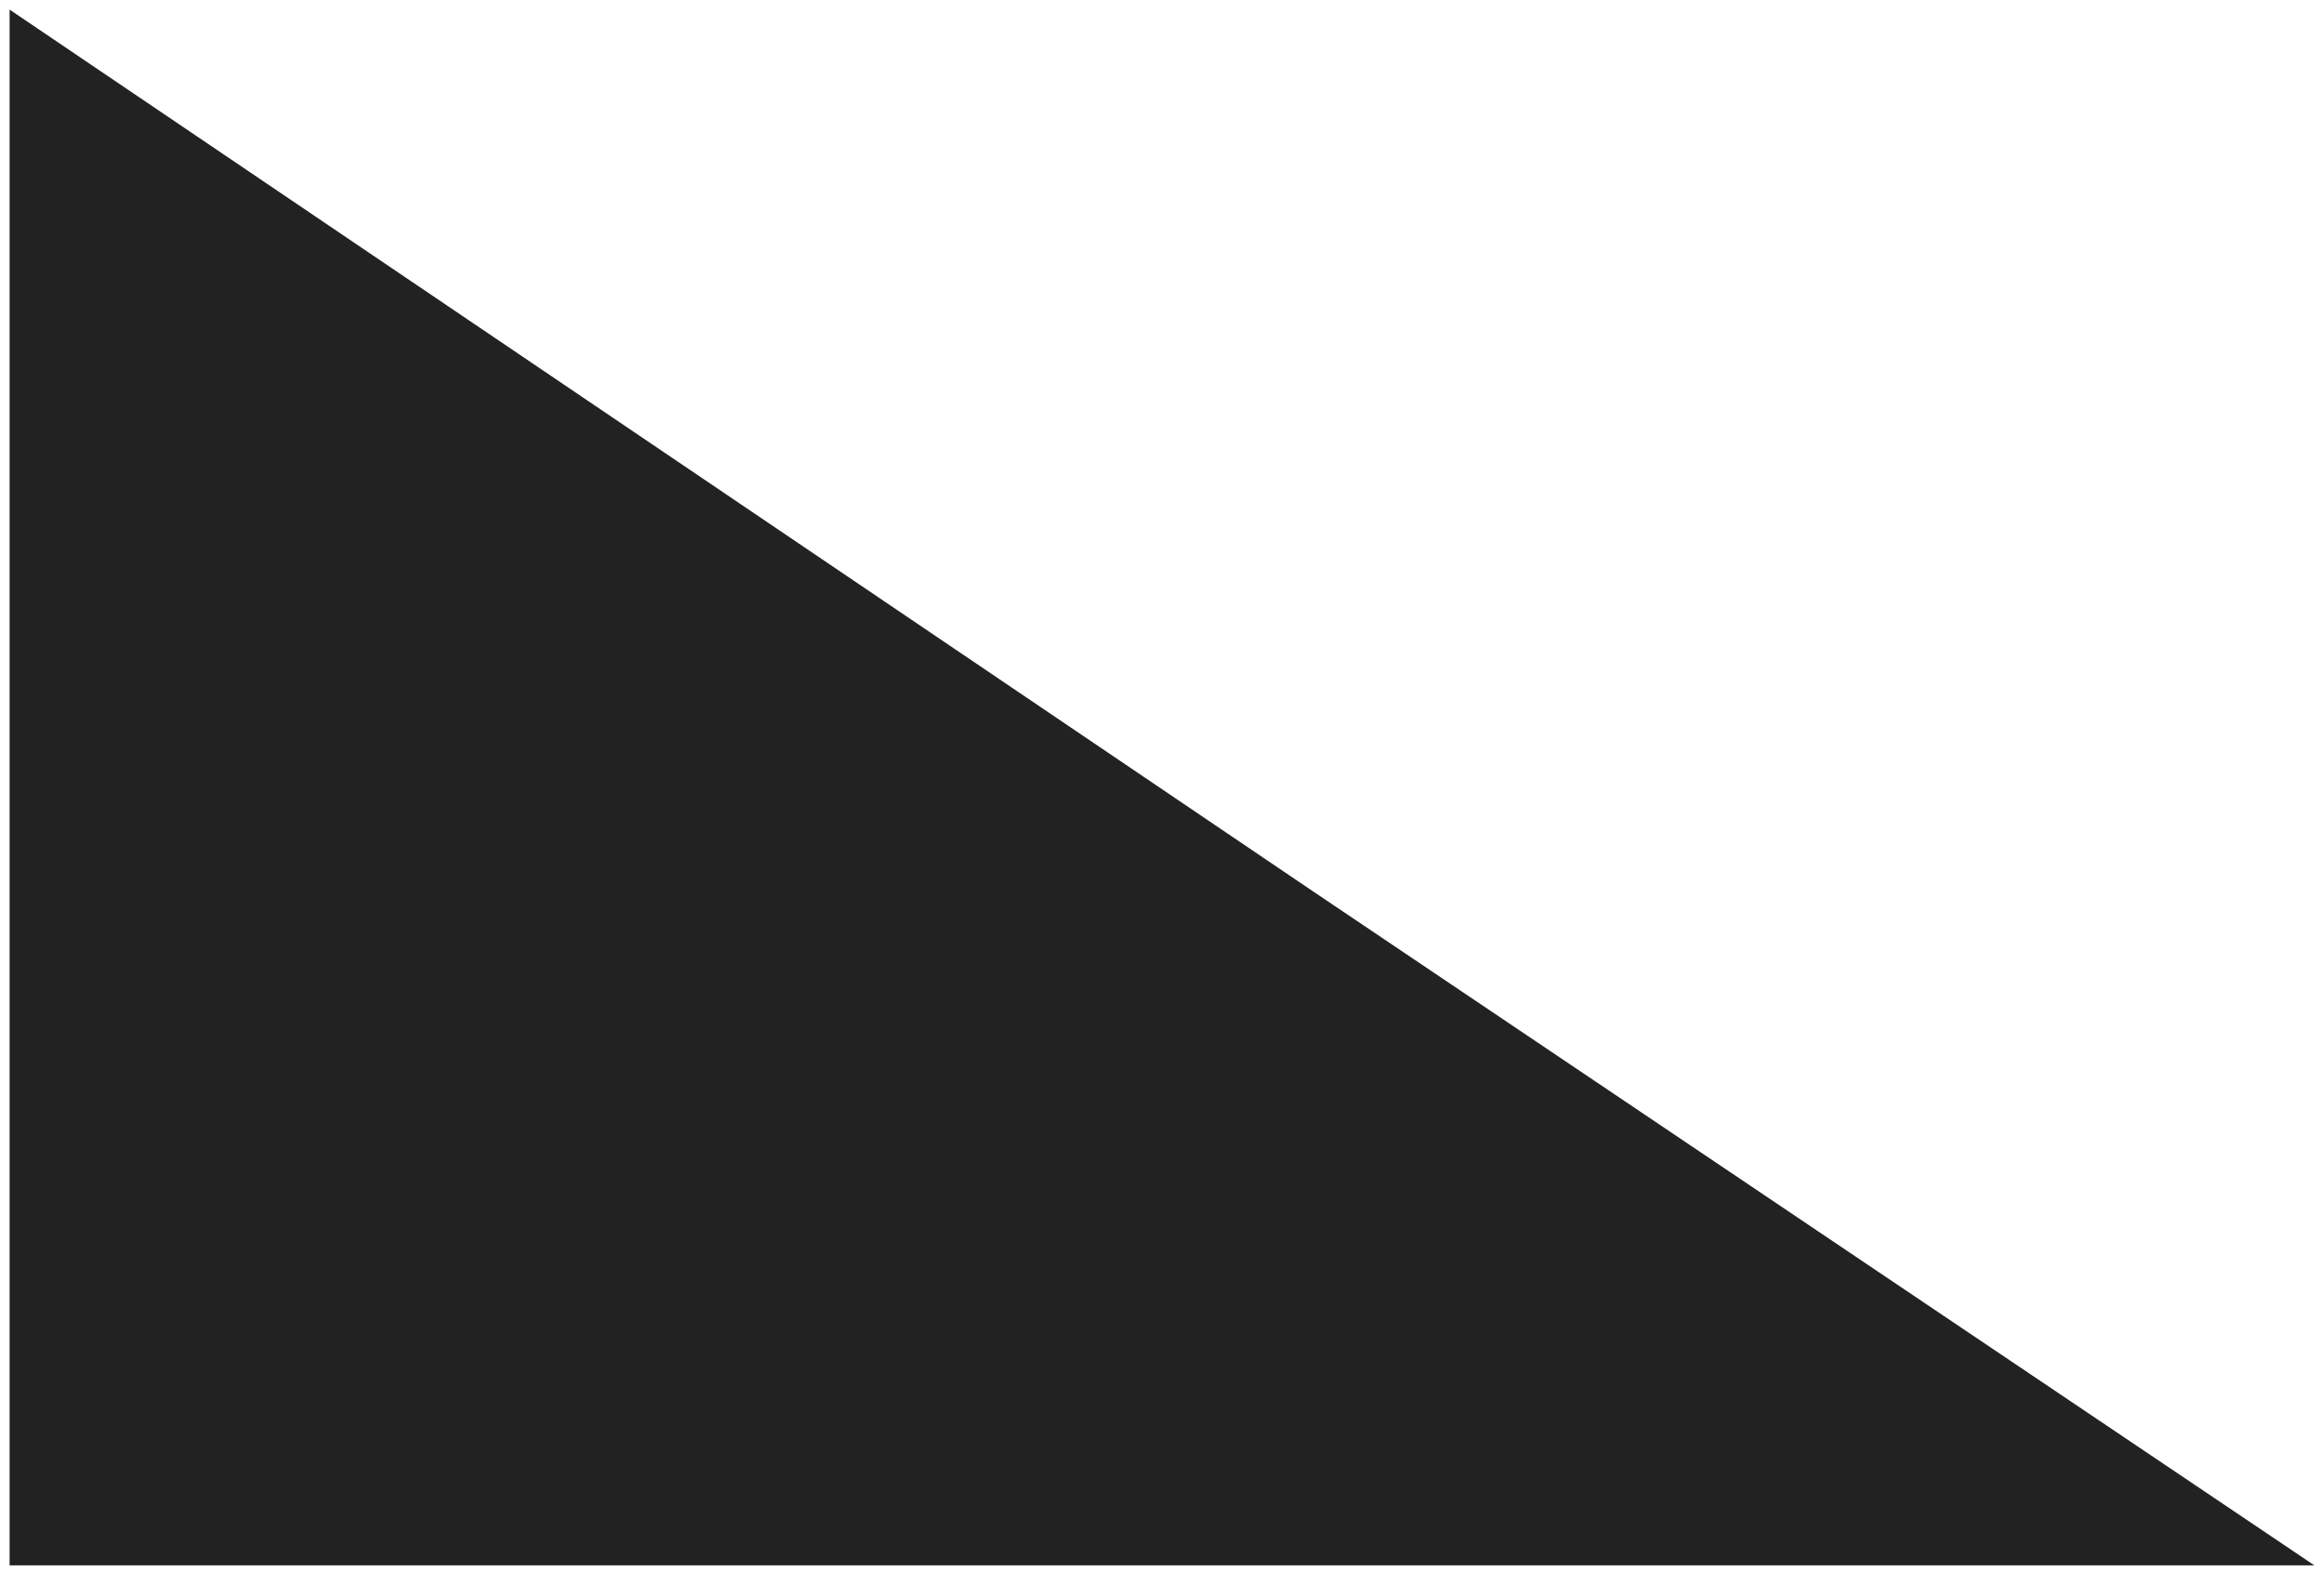 <svg version="1.1" xmlns="http://www.w3.org/2000/svg" xmlns:xlink="http://www.w3.org/1999/xlink" x="0px" y="0px"
	 viewBox="0 0 24.2 16.5" style="enable-background:new 0 0 24.2 16.5;" xml:space="preserve">
<path fill="#222" stroke="#222222" stroke-width="0" stroke-miterlimit="10" d="M24.1,16.3h-24V0.1l13.6,9.2L24.1,16.3z"/>
</svg>
